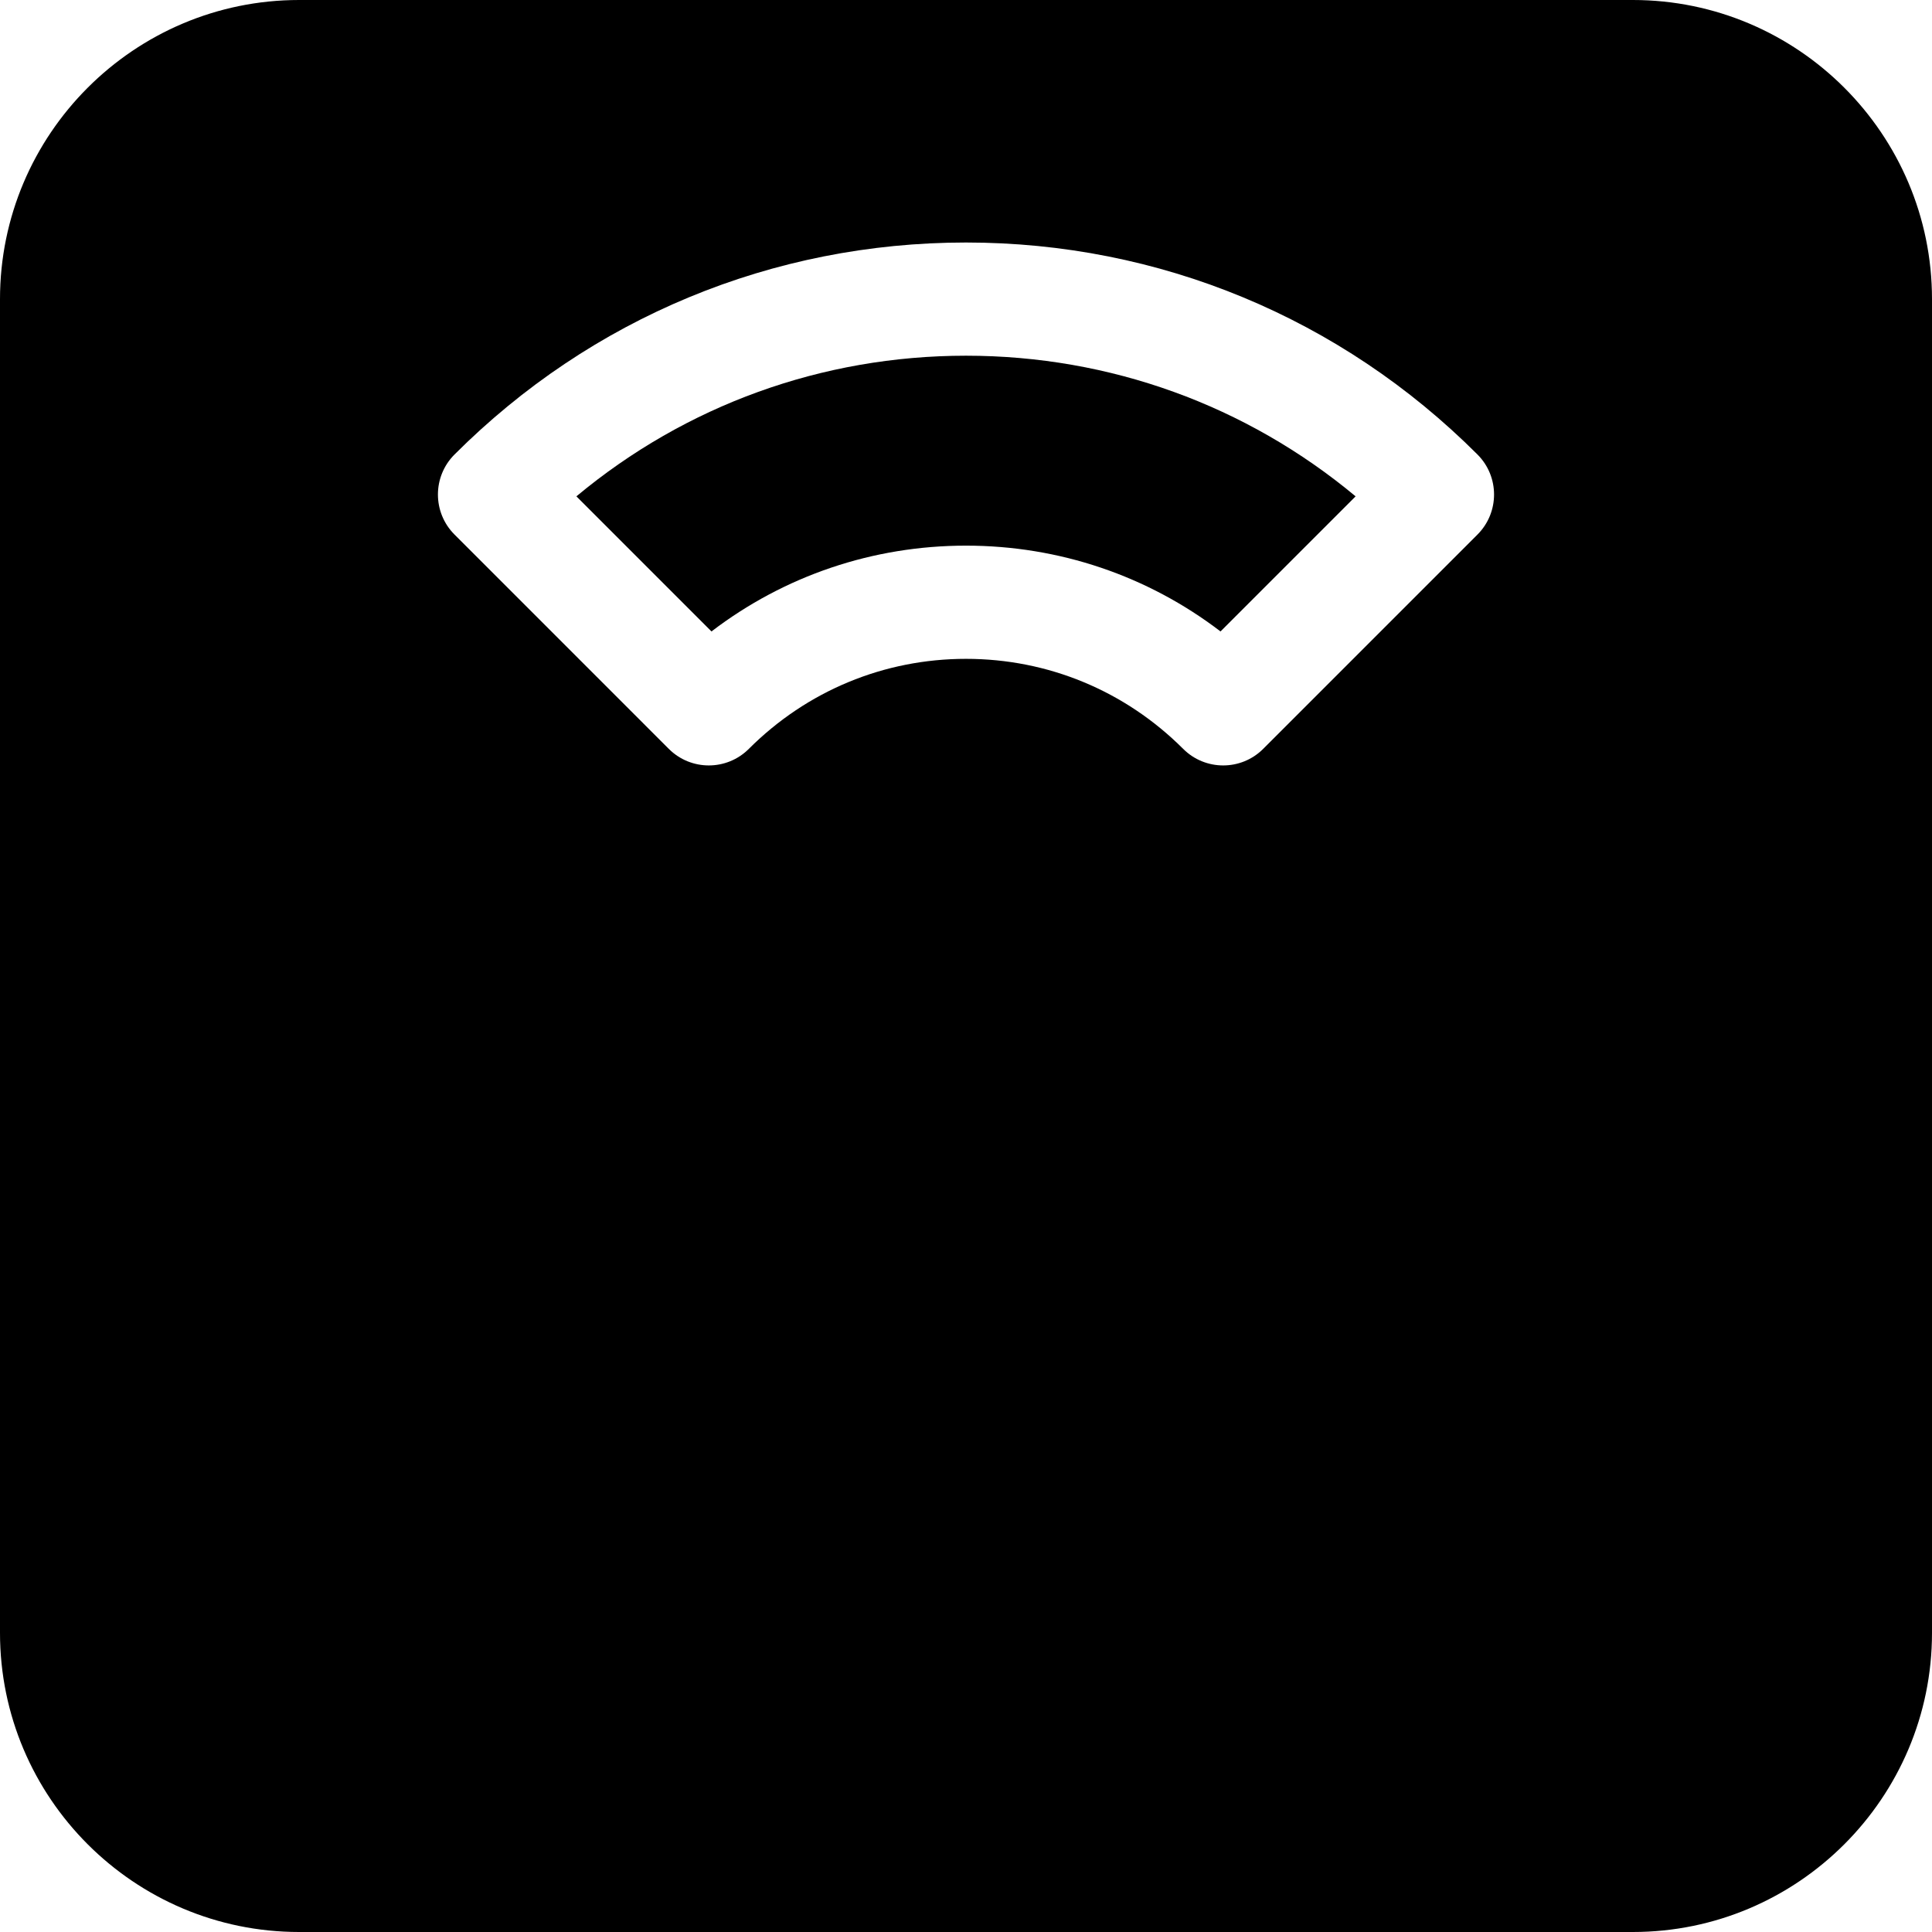 <svg id="Layer_1" enable-background="new 0 0 512 512" height="512" viewBox="0 0 512 512" width="512" xmlns="http://www.w3.org/2000/svg"><path d="m432.733 0h-353.466c-43.708 0-79.267 35.559-79.267 79.267v353.467c0 43.707 35.559 79.266 79.267 79.266h353.467c43.707 0 79.266-35.559 79.266-79.267v-353.466c0-43.708-35.559-79.267-79.267-79.267zm-41.183 141.661-56.787 56.794c-5.859 5.859-15.354 5.856-21.212.003-15.392-15.386-35.83-23.858-57.551-23.858s-42.159 8.473-57.551 23.858c-5.859 5.854-15.354 5.854-21.212-.003l-56.787-56.794c-5.857-5.858-5.856-15.355.001-21.213 36.228-36.229 84.367-56.181 135.549-56.181s99.321 19.952 135.549 56.182c5.857 5.857 5.858 15.354.001 21.212z"/><path d="m152.751 131.536 35.799 35.803c19.305-14.753 42.771-22.739 67.45-22.739s48.145 7.986 67.45 22.739l35.799-35.803c-28.979-24.134-65.113-37.27-103.249-37.27s-74.271 13.136-103.249 37.27z"/></svg>
